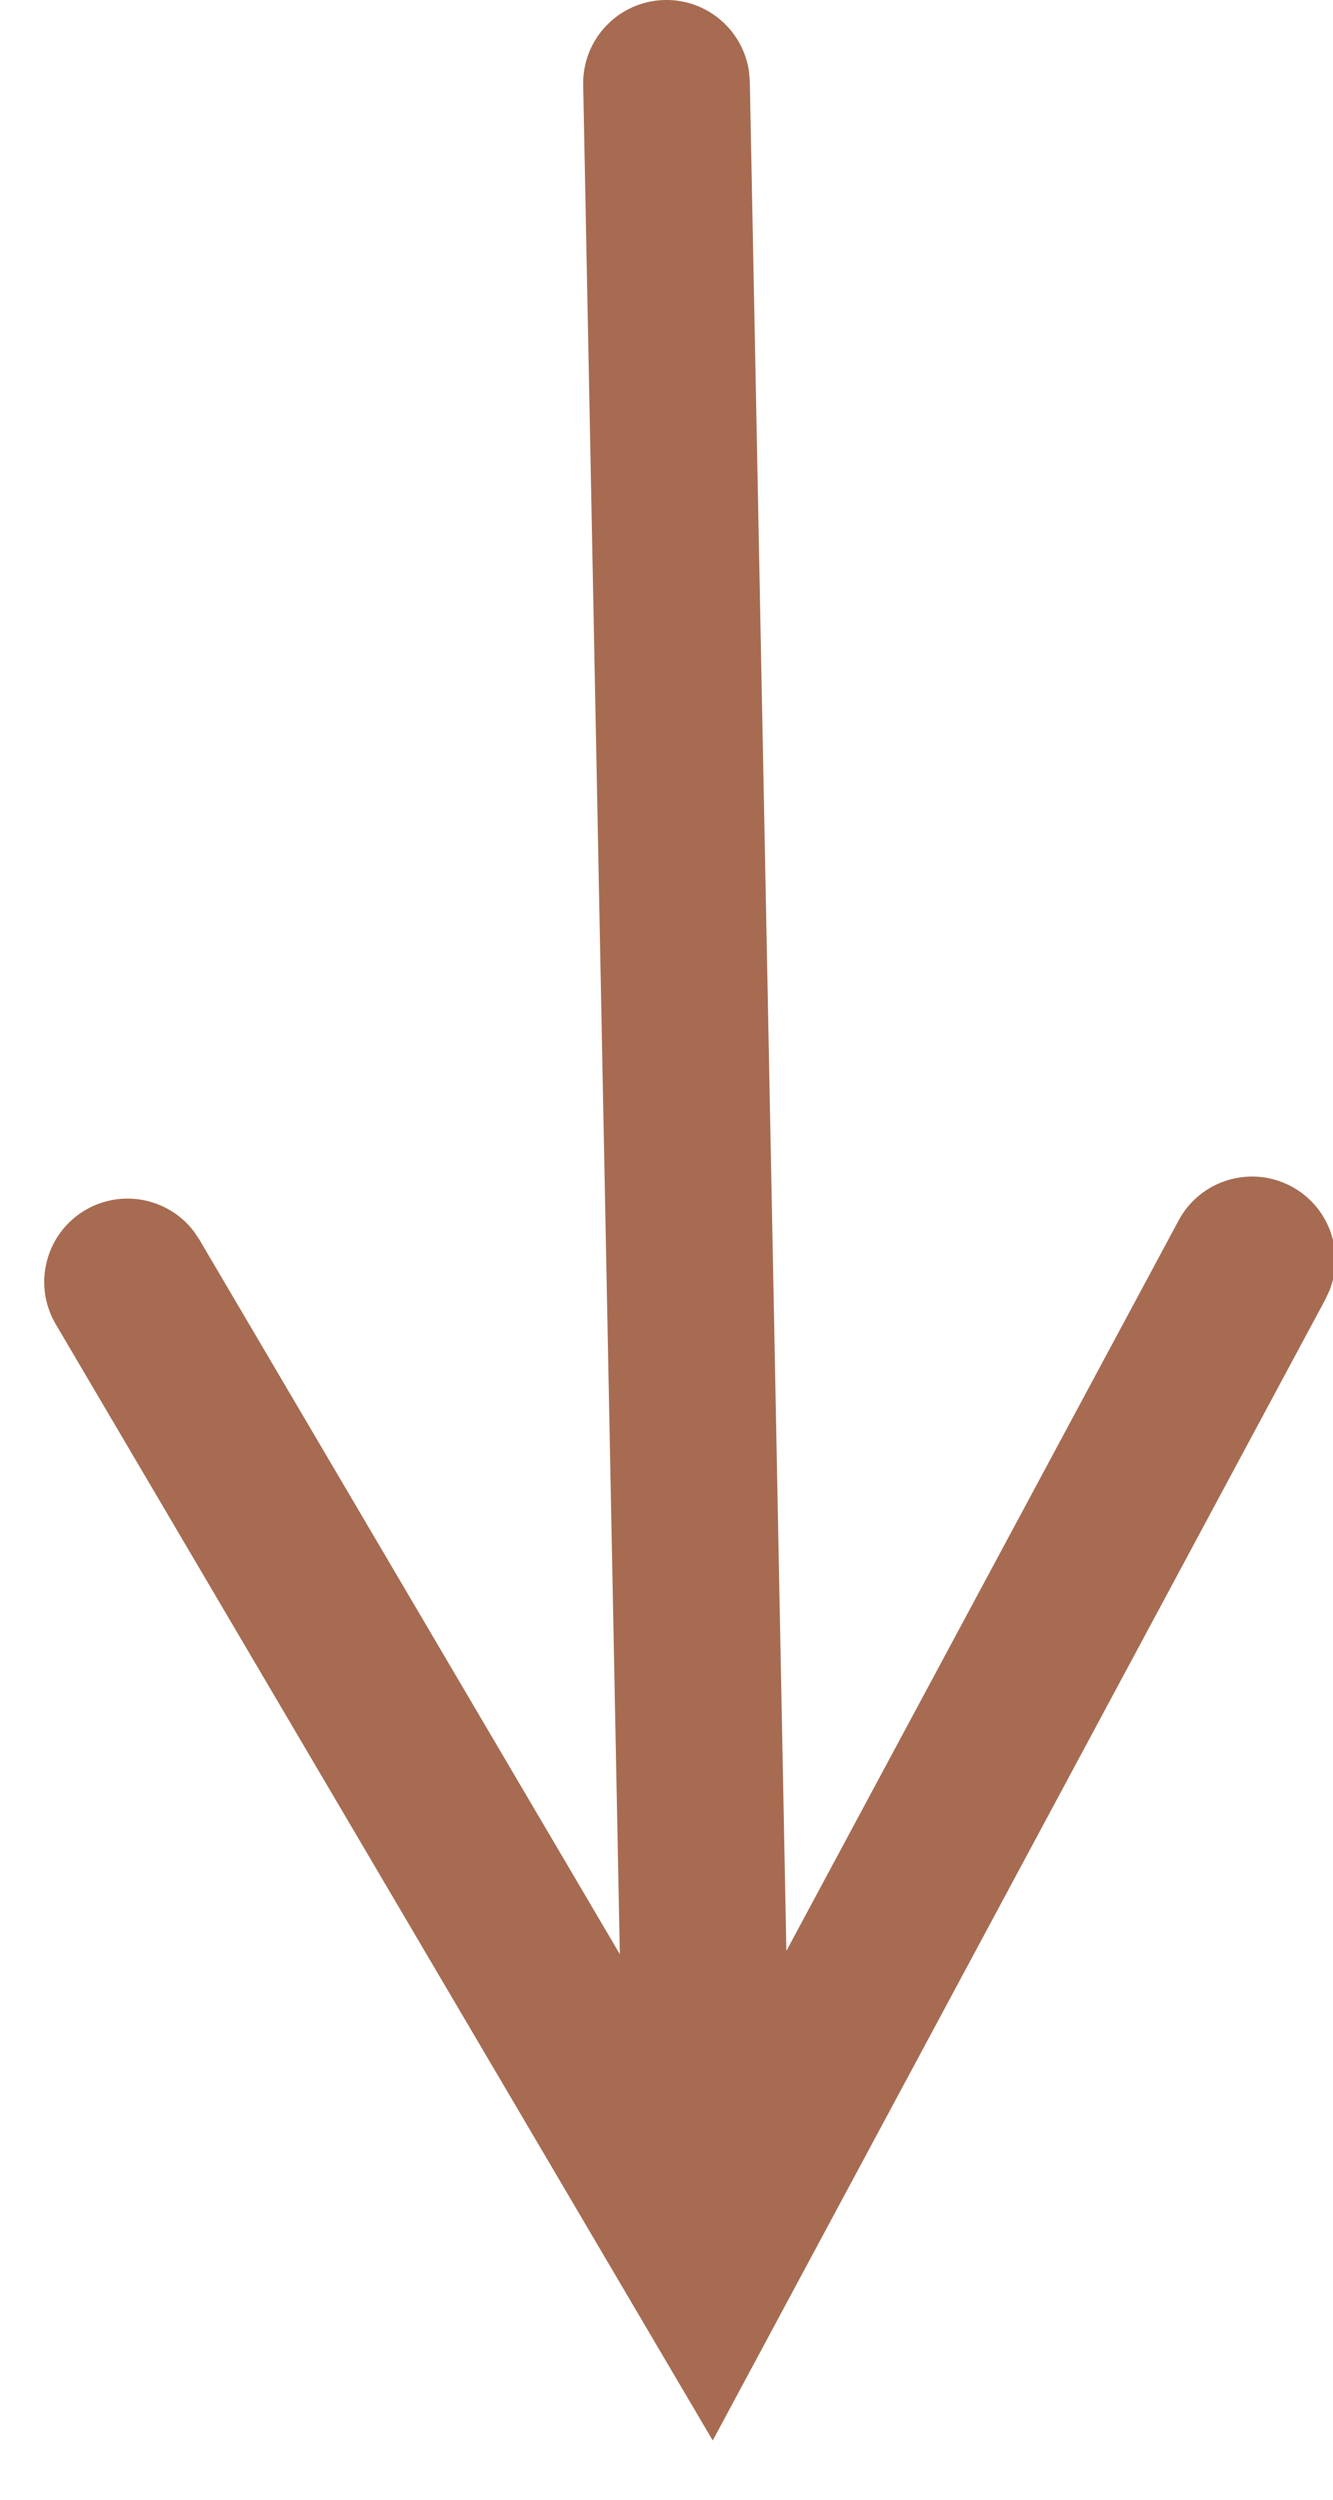 <?xml version="1.0" encoding="UTF-8"?>
<svg xmlns="http://www.w3.org/2000/svg" xmlns:xlink="http://www.w3.org/1999/xlink" width="16px" height="30px" viewBox="0 0 16 30" version="1.1">
  <title>Line 4</title>
  <g id="Welcome" stroke="none" stroke-width="1" fill="none" fill-rule="evenodd">
    <g id="mani_iPad_home" transform="translate(-503, -628)" fill="#A66B51" fill-rule="nonzero">
      <path id="Line-4" d="M510.98,628 C511.493,627.99 511.923,628.368 511.991,628.864 L512,628.98 L512.28,643.259 L512.439,651.413 L517.147,642.647 C517.408,642.16 518.015,641.978 518.501,642.239 C518.953,642.481 519.143,643.021 518.958,643.487 L518.909,643.593 L512.396,655.723 L511.555,657.289 L510.653,655.757 L503.669,643.892 C503.389,643.416 503.548,642.803 504.023,642.523 C504.465,642.263 505.026,642.381 505.328,642.78 L505.393,642.877 L510.44,651.453 L510.28,643.299 L510,629.02 C509.989,628.467 510.428,628.011 510.98,628 Z"></path>
    </g>
  </g>
</svg>
